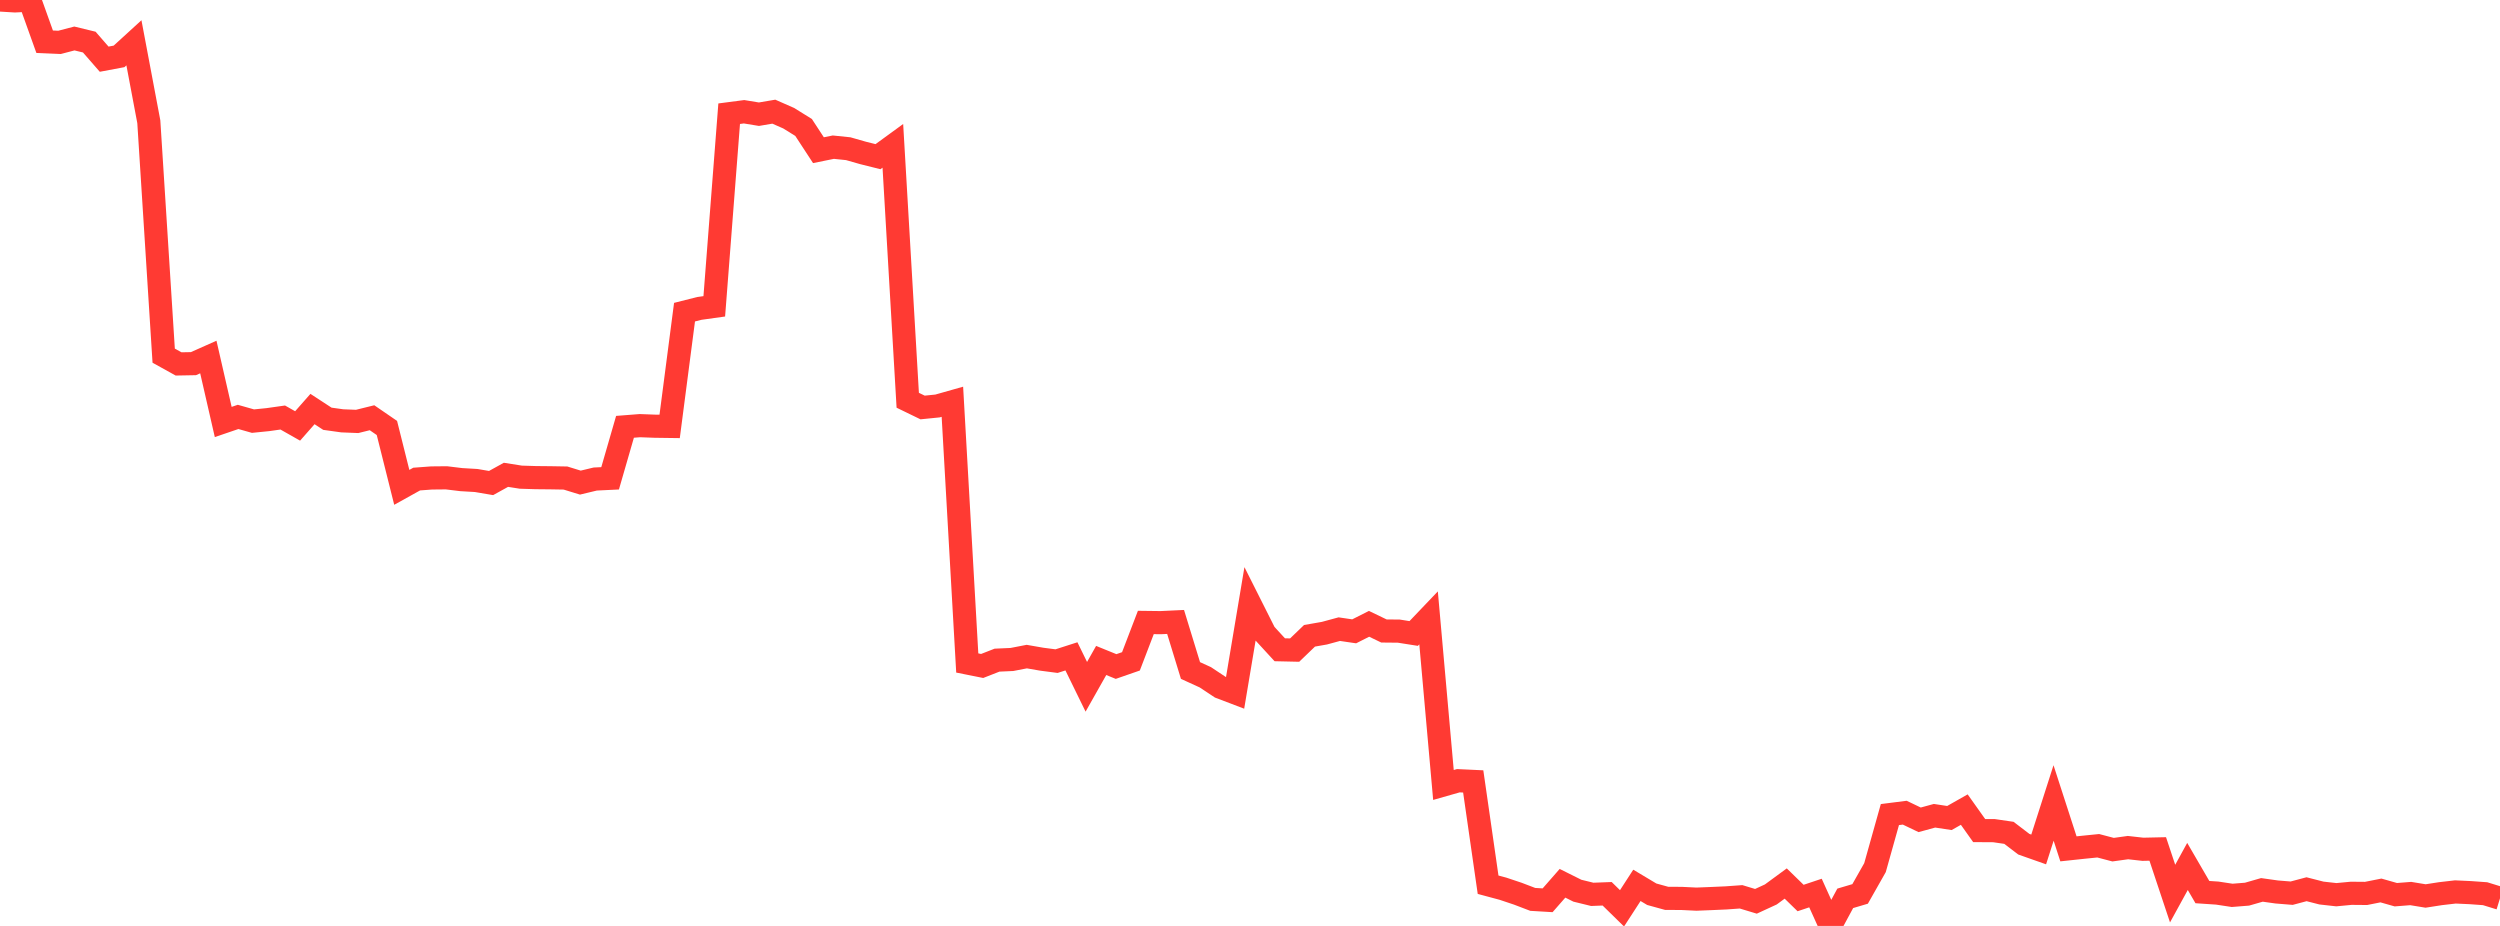 <?xml version="1.0" standalone="no"?>
<!DOCTYPE svg PUBLIC "-//W3C//DTD SVG 1.1//EN" "http://www.w3.org/Graphics/SVG/1.1/DTD/svg11.dtd">

<svg width="135" height="50" viewBox="0 0 135 50" preserveAspectRatio="none" 
  xmlns="http://www.w3.org/2000/svg"
  xmlns:xlink="http://www.w3.org/1999/xlink">


<polyline points="0.0, 0.0 0.804, 0.049 1.607, 0.008 2.411, 2.253 3.214, 2.288 4.018, 2.078 4.821, 2.273 5.625, 3.196 6.429, 3.045 7.232, 2.311 8.036, 6.575 8.839, 19.206 9.643, 19.652 10.446, 19.637 11.25, 19.279 12.054, 22.787 12.857, 22.513 13.661, 22.741 14.464, 22.66 15.268, 22.546 16.071, 23.001 16.875, 22.088 17.679, 22.613 18.482, 22.725 19.286, 22.757 20.089, 22.558 20.893, 23.11 21.696, 26.317 22.5, 25.87 23.304, 25.81 24.107, 25.802 24.911, 25.9 25.714, 25.947 26.518, 26.084 27.321, 25.64 28.125, 25.767 28.929, 25.792 29.732, 25.8 30.536, 25.814 31.339, 26.061 32.143, 25.868 32.946, 25.829 33.75, 23.048 34.554, 22.985 35.357, 23.015 36.161, 23.026 36.964, 16.857 37.768, 16.654 38.571, 16.542 39.375, 6.14 40.179, 6.035 40.982, 6.167 41.786, 6.03 42.589, 6.383 43.393, 6.882 44.196, 8.11 45.0, 7.947 45.804, 8.03 46.607, 8.259 47.411, 8.46 48.214, 7.875 49.018, 21.614 49.821, 22.004 50.625, 21.923 51.429, 21.695 52.232, 35.801 53.036, 35.962 53.839, 35.648 54.643, 35.612 55.446, 35.456 56.25, 35.596 57.054, 35.701 57.857, 35.443 58.661, 37.087 59.464, 35.665 60.268, 35.992 61.071, 35.713 61.875, 33.613 62.679, 33.623 63.482, 33.585 64.286, 36.207 65.089, 36.574 65.893, 37.108 66.696, 37.414 67.5, 32.614 68.304, 34.213 69.107, 35.087 69.911, 35.105 70.714, 34.333 71.518, 34.192 72.321, 33.974 73.125, 34.092 73.929, 33.686 74.732, 34.073 75.536, 34.081 76.339, 34.208 77.143, 33.365 77.946, 42.388 78.75, 42.159 79.554, 42.197 80.357, 47.775 81.161, 47.991 81.964, 48.26 82.768, 48.567 83.571, 48.615 84.375, 47.697 85.179, 48.098 85.982, 48.295 86.786, 48.264 87.589, 49.05 88.393, 47.809 89.196, 48.289 90.0, 48.511 90.804, 48.515 91.607, 48.554 92.411, 48.522 93.214, 48.486 94.018, 48.428 94.821, 48.671 95.625, 48.3 96.429, 47.71 97.232, 48.493 98.036, 48.224 98.839, 50.0 99.643, 48.51 100.446, 48.272 101.25, 46.852 102.054, 43.987 102.857, 43.885 103.661, 44.27 104.464, 44.051 105.268, 44.173 106.071, 43.718 106.875, 44.851 107.679, 44.856 108.482, 44.973 109.286, 45.587 110.089, 45.87 110.893, 43.36 111.696, 45.838 112.5, 45.752 113.304, 45.671 114.107, 45.882 114.911, 45.771 115.714, 45.861 116.518, 45.843 117.321, 48.254 118.125, 46.788 118.929, 48.173 119.732, 48.227 120.536, 48.349 121.339, 48.285 122.143, 48.054 122.946, 48.167 123.75, 48.232 124.554, 48.018 125.357, 48.224 126.161, 48.314 126.964, 48.238 127.768, 48.245 128.571, 48.085 129.375, 48.314 130.179, 48.251 130.982, 48.383 131.786, 48.258 132.589, 48.165 133.393, 48.202 134.196, 48.26 135.0, 48.508" fill="none" stroke="#ff3a33" stroke-width="1.25"/>

</svg>